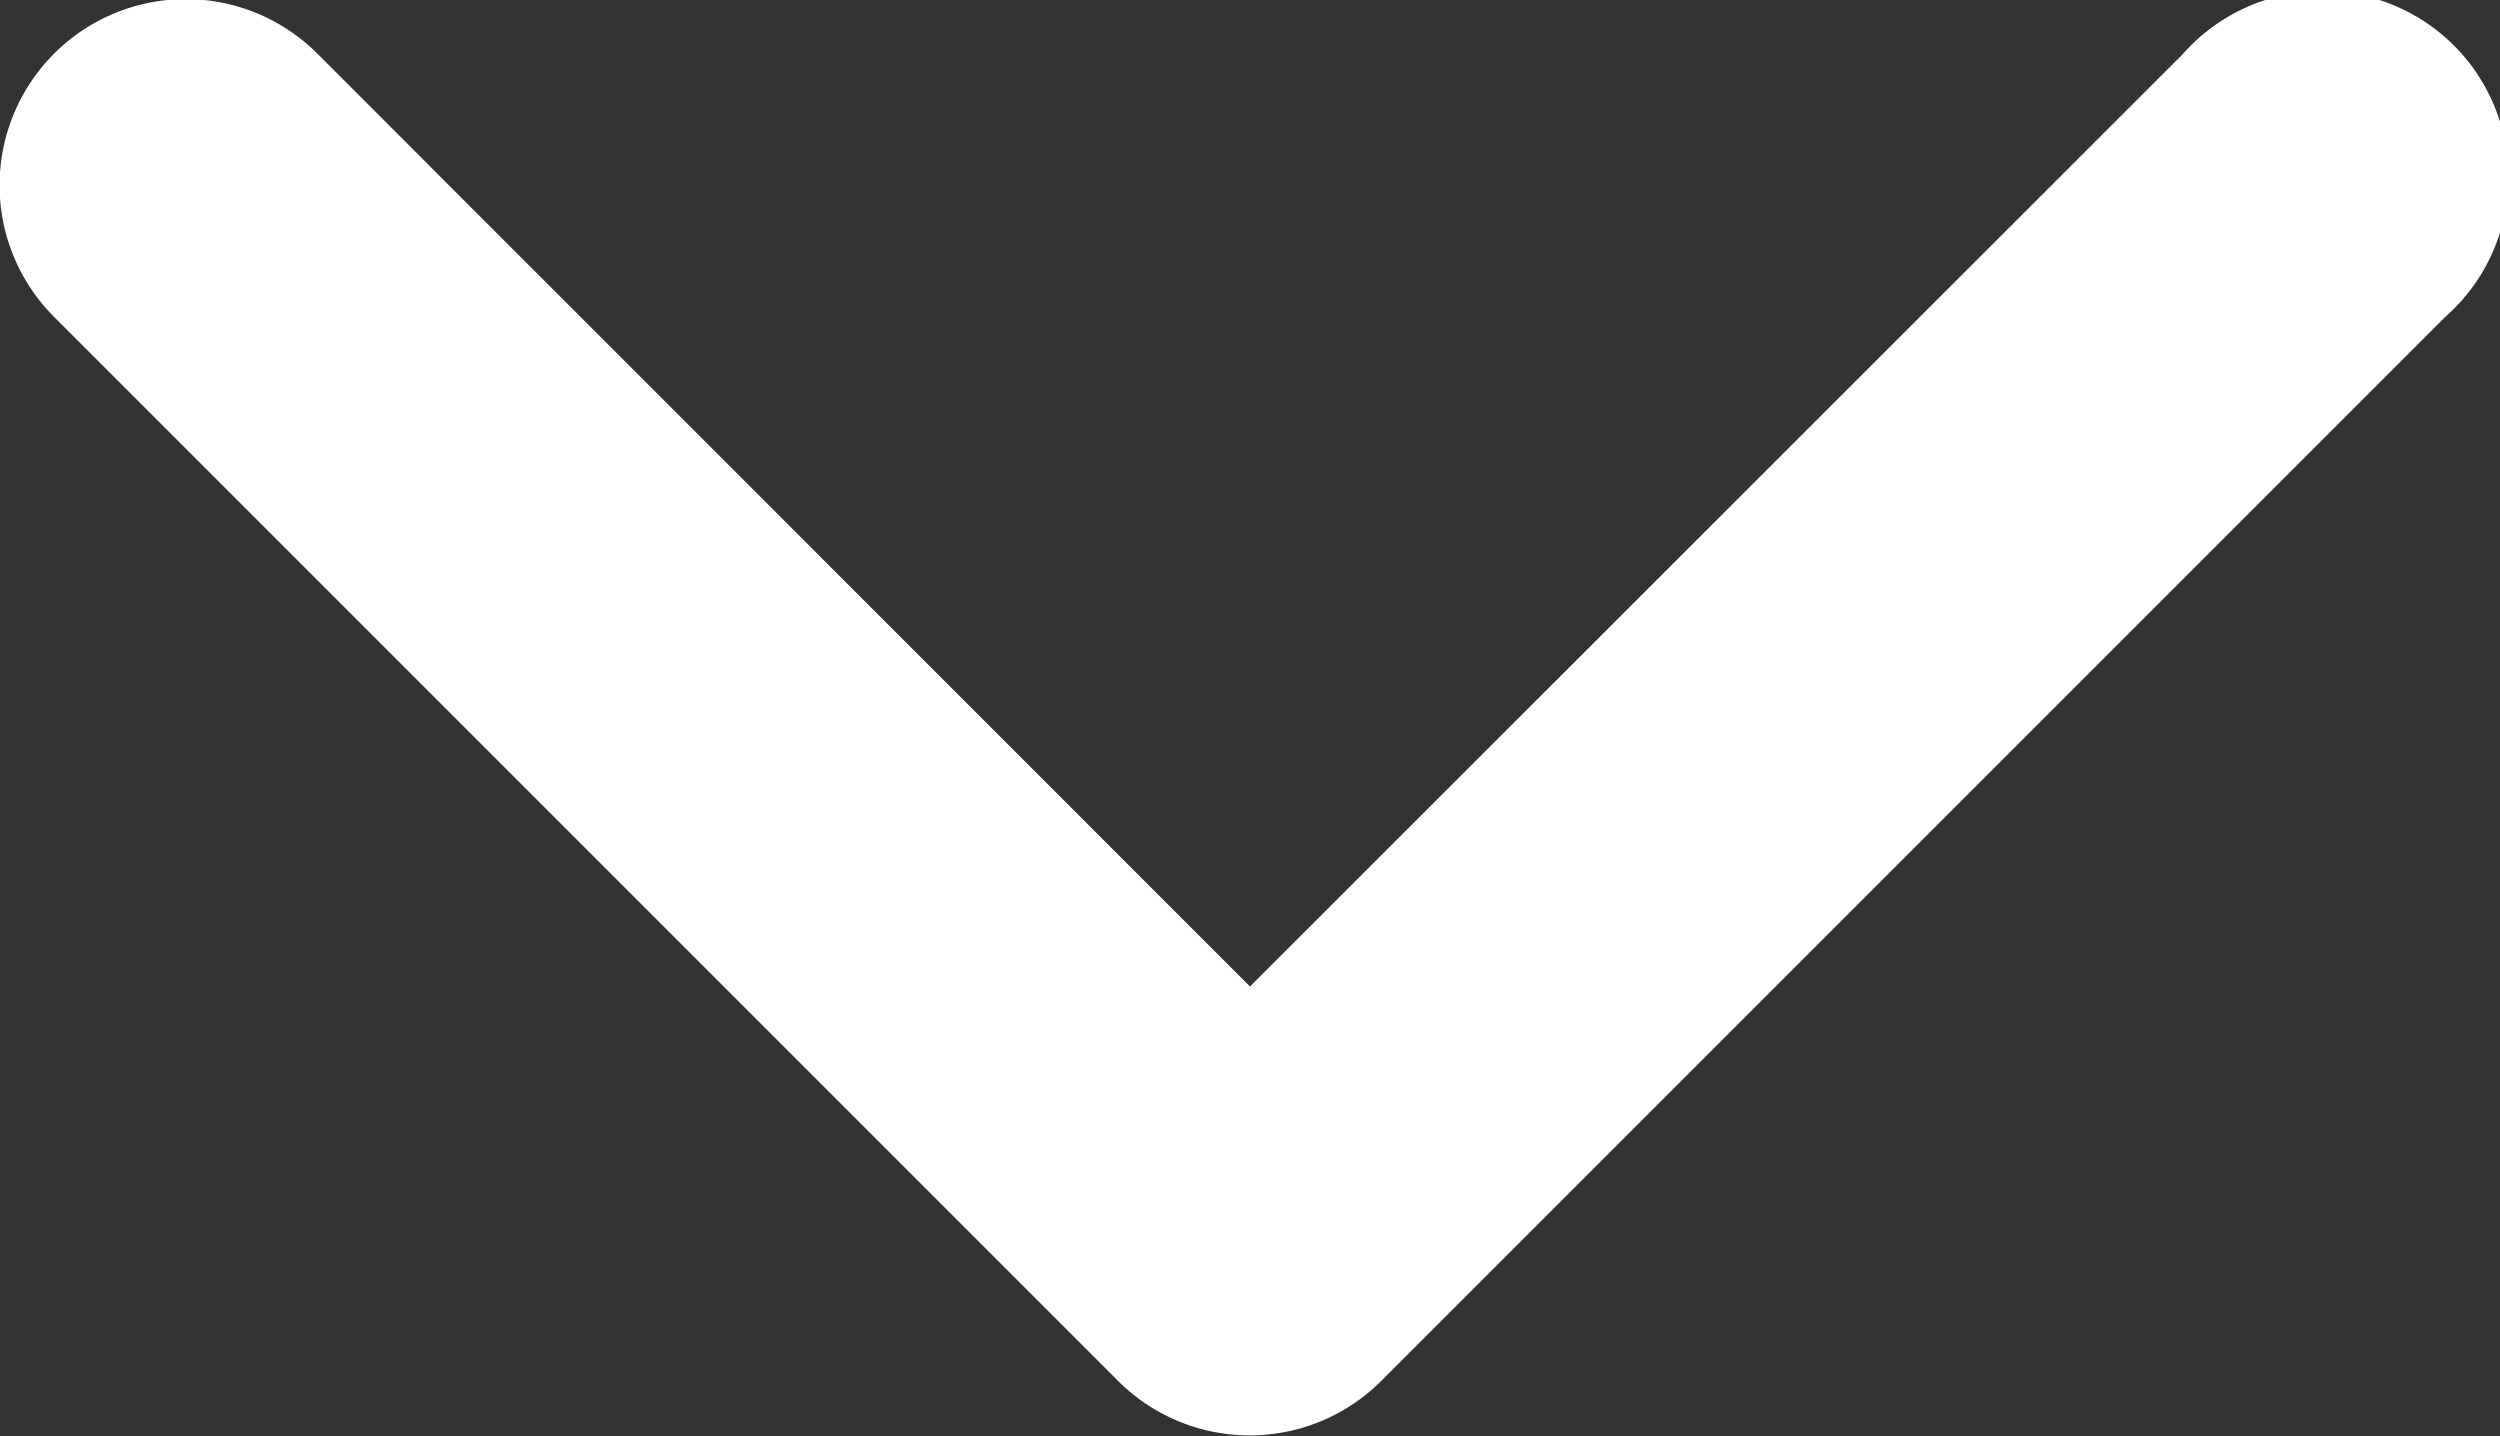 <svg xmlns="http://www.w3.org/2000/svg" width="11.044" height="6.345" viewBox="0 0 11.044 6.345">
  <rect x="0" y="0" width="11.044" height="6.345" fill="#333333" stroke="none"/>
  <path id="icon-chevron" d="M327.639,438.241A.822.822,0,1,1,328.8,439.4l-4.7,4.7a.822.822,0,0,1-1.163,0l-4.7-4.7a.822.822,0,1,1,1.163-1.163l4.12,4.121Z" transform="translate(-317.998 -438)" fill="#fff" fill-rule="evenodd"/>
</svg>
